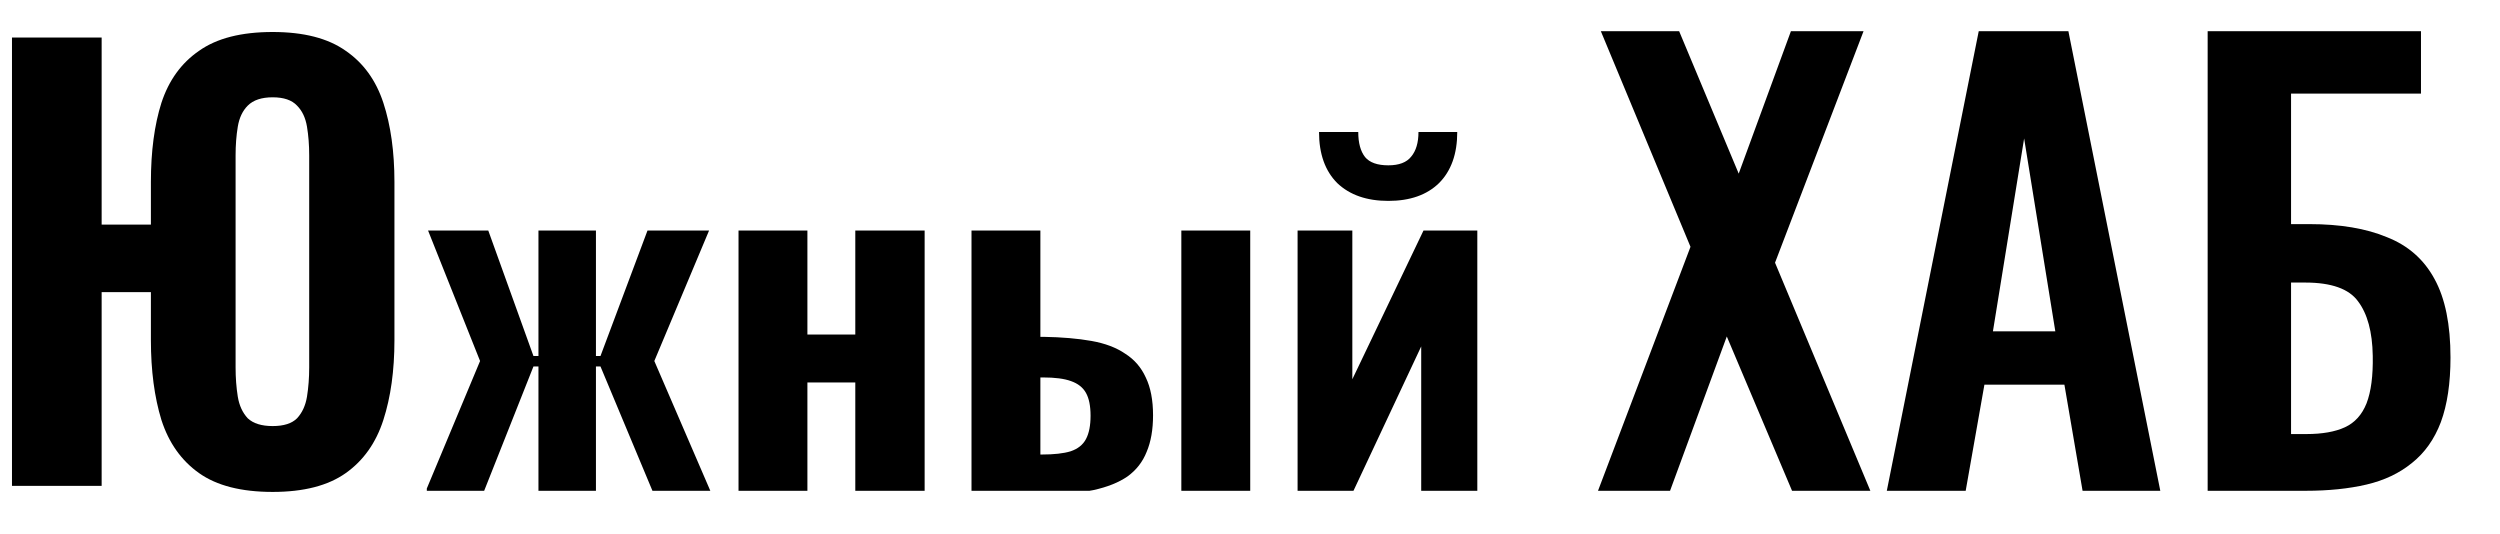<?xml version="1.0" encoding="UTF-8"?> <svg xmlns="http://www.w3.org/2000/svg" width="178" height="38" viewBox="0 0 178 38" fill="none"> <g clip-path="url(#clip0_310_226)"> <path d="M19.414 35.025C17.181 35.025 15.434 34.579 14.173 33.685C12.912 32.792 12.018 31.531 11.493 29.902C10.994 28.274 10.744 26.382 10.744 24.228V20.799H7.237V34.592H0.853V2.672H7.237V15.992H10.744V12.957C10.744 10.777 10.994 8.898 11.493 7.322C12.018 5.719 12.912 4.485 14.173 3.618C15.434 2.724 17.181 2.278 19.414 2.278C21.621 2.278 23.355 2.724 24.616 3.618C25.877 4.485 26.77 5.719 27.295 7.322C27.821 8.925 28.084 10.803 28.084 12.957V24.228C28.084 26.382 27.821 28.274 27.295 29.902C26.77 31.531 25.877 32.792 24.616 33.685C23.355 34.579 21.621 35.025 19.414 35.025ZM19.414 30.336C20.202 30.336 20.78 30.152 21.148 29.784C21.516 29.39 21.752 28.878 21.857 28.247C21.962 27.59 22.015 26.894 22.015 26.159V11.066C22.015 10.33 21.962 9.647 21.857 9.017C21.752 8.386 21.516 7.887 21.148 7.519C20.78 7.125 20.202 6.928 19.414 6.928C18.626 6.928 18.035 7.125 17.641 7.519C17.273 7.887 17.036 8.386 16.931 9.017C16.826 9.647 16.774 10.33 16.774 11.066V26.159C16.774 26.894 16.826 27.59 16.931 28.247C17.036 28.878 17.273 29.39 17.641 29.784C18.035 30.152 18.626 30.336 19.414 30.336Z" fill="black"></path> <path d="M31.621 34.592L35.01 23.085L30.517 11.814H35.719L39.62 22.651H40.054V11.814H45.019V22.651H45.413L49.472 11.814H54.792L50.063 23.085L55.029 34.592H50.024L45.413 23.558H45.019V34.592H40.054V23.558H39.62L35.246 34.592L31.621 34.592Z" fill="black"></path> <path d="M57.337 34.592V11.814H63.288V20.799H67.425V11.814H73.415V34.592H67.425V24.937H63.288V34.592H57.337Z" fill="black"></path> <path d="M77.464 34.592V11.814H83.415V20.996C83.441 20.996 83.467 20.996 83.493 20.996C83.52 20.996 83.546 20.996 83.572 20.996C83.625 20.996 83.664 20.996 83.691 20.996C85.267 21.023 86.646 21.141 87.828 21.351C89.01 21.561 89.983 21.929 90.744 22.454C91.533 22.954 92.124 23.637 92.518 24.504C92.938 25.371 93.148 26.461 93.148 27.774C93.148 29.009 92.964 30.06 92.597 30.927C92.255 31.794 91.703 32.503 90.941 33.055C90.18 33.58 89.194 33.974 87.986 34.237C86.777 34.474 85.332 34.592 83.651 34.592H77.464ZM83.415 31.163H83.533C84.584 31.163 85.411 31.072 86.016 30.888C86.646 30.677 87.093 30.323 87.355 29.824C87.618 29.324 87.749 28.654 87.749 27.814C87.749 26.973 87.618 26.316 87.355 25.843C87.093 25.371 86.659 25.029 86.055 24.819C85.477 24.609 84.676 24.504 83.651 24.504C83.625 24.504 83.585 24.504 83.533 24.504C83.48 24.504 83.441 24.504 83.415 24.504V31.163ZM95.591 34.592V11.814H101.542V34.592H95.591Z" fill="black"></path> <path d="M105.634 34.592V11.814H110.363V24.661L116.511 11.814H121.161V34.592H116.314V21.824L110.324 34.592H105.634ZM113.476 9.253C111.611 9.253 110.14 8.741 109.063 7.716C108.012 6.665 107.486 5.194 107.486 3.302H110.875C110.875 4.248 111.072 4.971 111.467 5.47C111.861 5.943 112.531 6.179 113.476 6.179C114.396 6.179 115.053 5.93 115.447 5.43C115.867 4.931 116.077 4.222 116.077 3.302H119.427C119.427 5.194 118.901 6.665 117.851 7.716C116.8 8.741 115.342 9.253 113.476 9.253Z" fill="black"></path> <path d="M133.34 34.592L139.646 17.529L133.577 2.672H139.724L143.508 11.854L146.7 2.672H152.177L146.345 19.026L152.729 34.592H146.66L142.483 24.543L138.818 34.592H133.34Z" fill="black"></path> <path d="M153.864 34.592L160.051 2.672H167.263L173.41 34.592H167.381L166.238 27.577H161.194L159.972 34.592H153.864ZM161.785 23.597H165.608L163.677 10.711L161.785 23.597Z" fill="black"></path> <path d="M176.724 34.592V2.672H192.132V7.598H183.226V16.11H184.605C186.707 16.11 188.467 16.425 189.886 17.056C191.305 17.686 192.382 18.684 193.117 20.051C193.853 21.39 194.221 23.151 194.221 25.331C194.221 27.223 193.971 28.773 193.472 29.981C192.999 31.163 192.316 32.096 191.423 32.779C190.53 33.462 189.466 33.935 188.231 34.198C186.996 34.461 185.643 34.592 184.172 34.592H176.724ZM183.226 30.297H184.211C185.183 30.297 185.972 30.126 186.576 29.784C187.18 29.443 187.6 28.904 187.837 28.169C188.1 27.407 188.218 26.421 188.192 25.213C188.165 23.82 187.876 22.717 187.325 21.903C186.773 21.062 185.709 20.642 184.133 20.642H183.226V30.297Z" fill="black"></path> </g> <path d="M113.778 34.944L120.363 17.573L113.98 2.222H119.555L123.796 12.362L127.513 2.222H132.684L126.382 18.704L133.169 34.944H127.594L122.948 23.956L118.908 34.944H113.778Z" fill="black"></path> <path d="M134.341 34.944L140.886 2.222H147.269L153.813 34.944H148.279L146.986 27.39H141.29L139.957 34.944H134.341ZM141.896 23.593H146.339L144.118 9.857L141.896 23.593Z" fill="black"></path> <path d="M157.185 34.944V2.222H172.374V6.666H163.123V15.957H164.416C166.624 15.957 168.469 16.267 169.95 16.887C171.459 17.479 172.59 18.476 173.344 19.876C174.098 21.25 174.475 23.108 174.475 25.451C174.475 27.282 174.246 28.817 173.788 30.056C173.33 31.268 172.644 32.238 171.728 32.965C170.839 33.692 169.762 34.204 168.496 34.5C167.23 34.796 165.789 34.944 164.173 34.944H157.185ZM163.123 30.905H164.214C165.345 30.905 166.261 30.743 166.961 30.42C167.661 30.097 168.173 29.531 168.496 28.723C168.819 27.888 168.967 26.757 168.94 25.33C168.913 23.633 168.563 22.34 167.89 21.451C167.244 20.563 165.991 20.118 164.133 20.118H163.123V30.905Z" fill="black"></path> <g clip-path="url(#clip1_310_226)"> <path d="M21.328 35.545C19.487 35.545 18.047 35.177 17.008 34.441C15.969 33.705 15.232 32.666 14.799 31.323C14.388 29.981 14.182 28.422 14.182 26.646V23.821H11.292V35.188H6.03V8.88H11.292V19.858H14.182V17.357C14.182 15.56 14.388 14.012 14.799 12.713C15.232 11.392 15.969 10.374 17.008 9.66C18.047 8.924 19.487 8.556 21.328 8.556C23.146 8.556 24.575 8.924 25.615 9.66C26.654 10.374 27.39 11.392 27.823 12.713C28.256 14.034 28.473 15.582 28.473 17.357V26.646C28.473 28.422 28.256 29.981 27.823 31.323C27.39 32.666 26.654 33.705 25.615 34.441C24.575 35.177 23.146 35.545 21.328 35.545ZM21.328 31.68C21.977 31.68 22.453 31.529 22.756 31.226C23.06 30.901 23.255 30.479 23.341 29.959C23.428 29.418 23.471 28.844 23.471 28.238V15.798C23.471 15.192 23.428 14.629 23.341 14.11C23.255 13.59 23.06 13.178 22.756 12.875C22.453 12.55 21.977 12.388 21.328 12.388C20.678 12.388 20.191 12.55 19.866 12.875C19.563 13.178 19.368 13.59 19.281 14.11C19.195 14.629 19.151 15.192 19.151 15.798V28.238C19.151 28.844 19.195 29.418 19.281 29.959C19.368 30.479 19.563 30.901 19.866 31.226C20.191 31.529 20.678 31.68 21.328 31.68Z" fill="black"></path> <path d="M30.219 35.188L34.181 25.704L30.479 16.416H34.766L37.981 25.347H38.338V16.416H42.431V25.347H42.755L46.101 16.416H50.485L46.588 25.704L50.68 35.188H46.556L42.755 26.094H42.431V35.188H38.338V26.094H37.981L34.376 35.188H30.219Z" fill="black"></path> <path d="M52.583 35.188V16.416H57.487V23.821H60.897V16.416H65.834V35.188H60.897V27.231H57.487V35.188H52.583Z" fill="black"></path> <path d="M69.171 35.188V16.416H74.075V23.983C74.097 23.983 74.119 23.983 74.14 23.983C74.162 23.983 74.184 23.983 74.205 23.983C74.249 23.983 74.281 23.983 74.303 23.983C75.602 24.005 76.739 24.102 77.713 24.275C78.687 24.448 79.488 24.752 80.116 25.185C80.766 25.596 81.253 26.159 81.578 26.874C81.924 27.588 82.097 28.487 82.097 29.569C82.097 30.587 81.946 31.453 81.643 32.168C81.361 32.882 80.907 33.467 80.279 33.922C79.651 34.355 78.839 34.679 77.843 34.896C76.847 35.091 75.656 35.188 74.27 35.188H69.171ZM74.075 32.362H74.173C75.039 32.362 75.721 32.287 76.219 32.135C76.739 31.962 77.107 31.67 77.323 31.258C77.54 30.847 77.648 30.295 77.648 29.602C77.648 28.909 77.54 28.368 77.323 27.978C77.107 27.588 76.749 27.307 76.251 27.133C75.775 26.96 75.115 26.874 74.27 26.874C74.249 26.874 74.216 26.874 74.173 26.874C74.129 26.874 74.097 26.874 74.075 26.874V32.362ZM84.111 35.188V16.416H89.016V35.188H84.111Z" fill="black"></path> <path d="M92.388 35.188V16.416H96.286V27.003L101.352 16.416H105.185V35.188H101.19V24.665L96.253 35.188H92.388ZM98.851 14.304C97.314 14.304 96.102 13.882 95.214 13.038C94.348 12.172 93.915 10.959 93.915 9.4H96.708C96.708 10.18 96.87 10.775 97.195 11.186C97.52 11.576 98.072 11.771 98.851 11.771C99.609 11.771 100.151 11.565 100.475 11.154C100.822 10.743 100.995 10.158 100.995 9.4H103.756C103.756 10.959 103.323 12.172 102.457 13.038C101.59 13.882 100.389 14.304 98.851 14.304Z" fill="black"></path> <path d="M115.223 35.188L120.42 21.125L115.418 8.88H120.484L123.602 16.448L126.233 8.88H130.748L125.941 22.359L131.202 35.188H126.201L122.758 26.906L119.737 35.188H115.223Z" fill="black"></path> <path d="M132.138 35.188L137.237 8.88H143.181L148.248 35.188H143.278L142.336 29.407H138.179L137.172 35.188H132.138ZM138.666 26.127H141.817L140.225 15.506L138.666 26.127Z" fill="black"></path> <path d="M150.979 35.188V8.88H163.678V12.94H156.338V19.956H157.474C159.207 19.956 160.657 20.215 161.826 20.735C162.996 21.255 163.883 22.078 164.49 23.203C165.096 24.308 165.399 25.759 165.399 27.556C165.399 29.115 165.193 30.392 164.782 31.388C164.392 32.362 163.829 33.131 163.093 33.694C162.357 34.257 161.48 34.647 160.462 34.863C159.445 35.08 158.33 35.188 157.117 35.188H150.979ZM156.338 31.648H157.15C157.951 31.648 158.6 31.507 159.098 31.226C159.596 30.944 159.943 30.5 160.138 29.894C160.354 29.266 160.452 28.454 160.43 27.458C160.408 26.311 160.17 25.401 159.715 24.73C159.261 24.037 158.384 23.691 157.085 23.691H156.338V31.648Z" fill="black"></path> </g> <defs> <clipPath id="clip0_310_226"> <rect width="29.556" height="36.944" fill="white" transform="translate(0.833 0.111)"></rect> </clipPath> <clipPath id="clip1_310_226"> <rect width="79.167" height="26.389" fill="white" transform="translate(30.389 8.556)"></rect> </clipPath> </defs> </svg> 